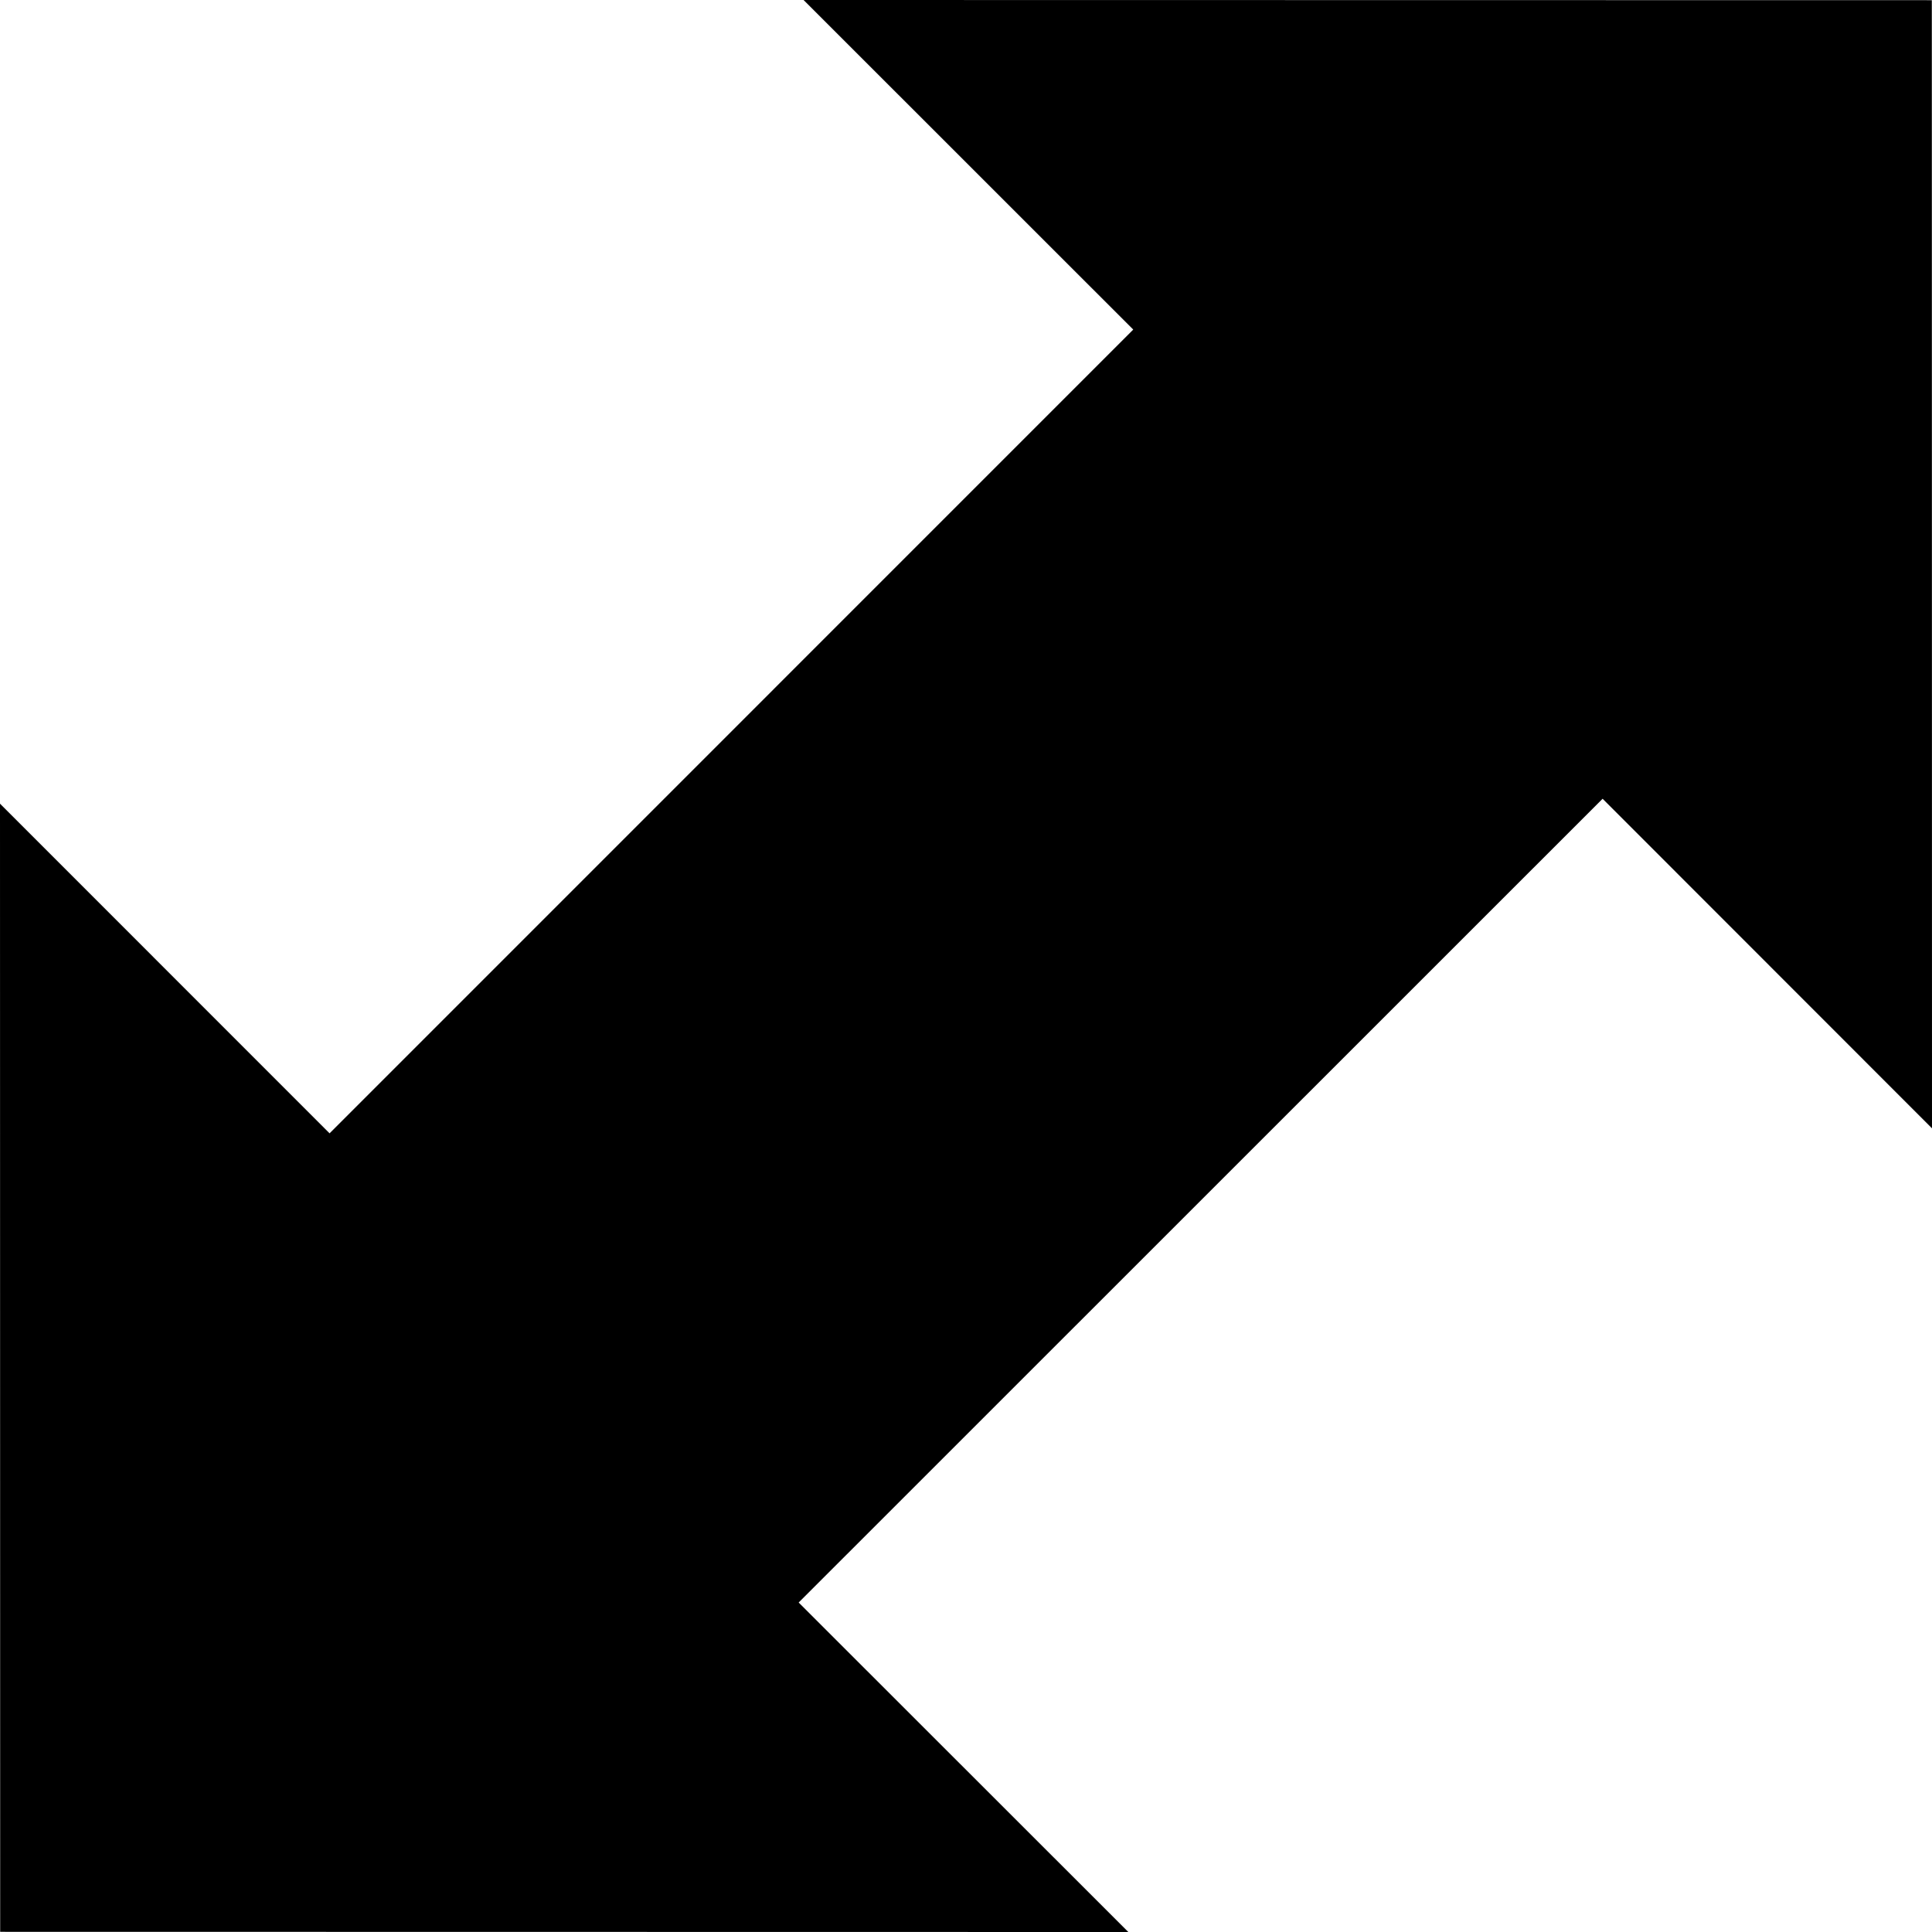 <?xml version="1.0" encoding="iso-8859-1"?>
<!-- Generator: Adobe Illustrator 16.0.4, SVG Export Plug-In . SVG Version: 6.00 Build 0)  -->
<!DOCTYPE svg PUBLIC "-//W3C//DTD SVG 1.1//EN" "http://www.w3.org/Graphics/SVG/1.1/DTD/svg11.dtd">
<svg version="1.1" id="Capa_1" xmlns="http://www.w3.org/2000/svg" xmlns:xlink="http://www.w3.org/1999/xlink" x="0px" y="0px"
	 width="21.215px" height="21.215px" viewBox="0 0 21.215 21.215" style="enable-background:new 0 0 21.215 21.215;"
	 xml:space="preserve">
<g>
	<polygon points="3.619,12.445 0,8.825 0.002,21.213 12.39,21.215 8.77,17.597 17.598,8.771 21.215,12.39 21.213,0.002 8.824,0 
		12.444,3.619 	"/>
</g>
<g>
</g>
<g>
</g>
<g>
</g>
<g>
</g>
<g>
</g>
<g>
</g>
<g>
</g>
<g>
</g>
<g>
</g>
<g>
</g>
<g>
</g>
<g>
</g>
<g>
</g>
<g>
</g>
<g>
</g>
</svg>
